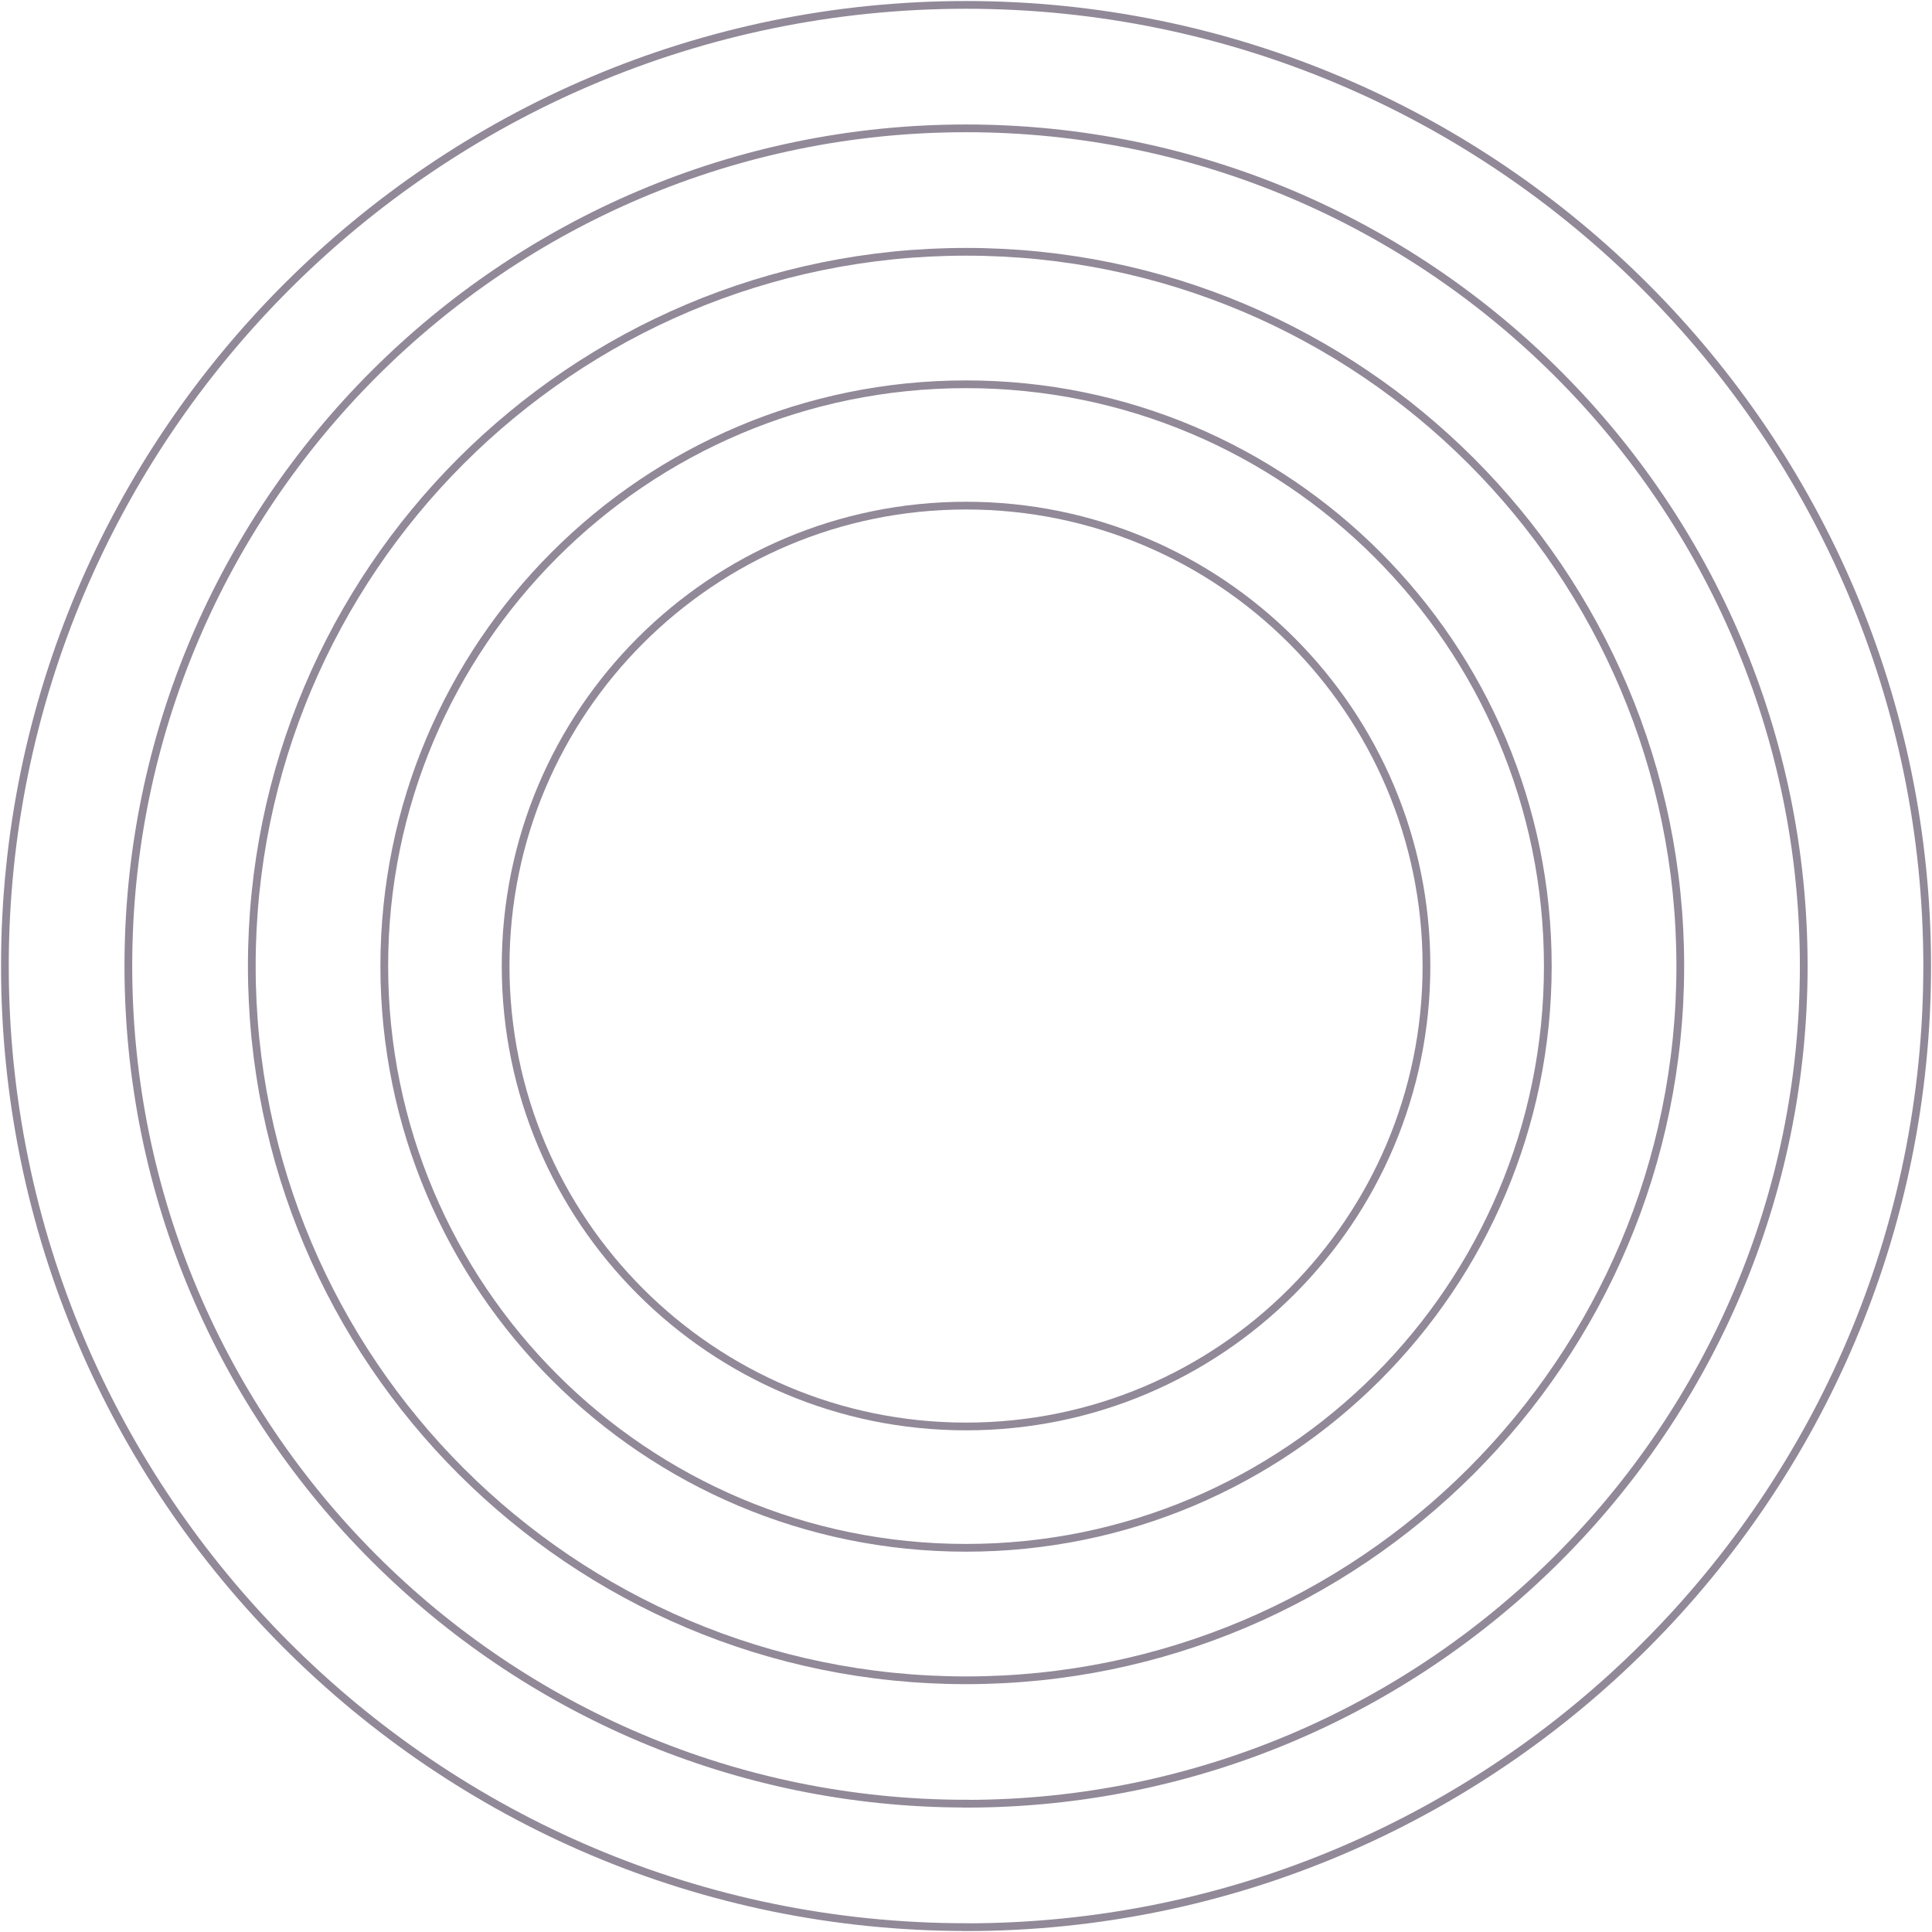 <svg width="500" height="500" viewBox="0 0 500 500" fill="none" xmlns="http://www.w3.org/2000/svg">
<path d="M250.011 498.733C112.851 498.733 1.268 387.149 1.268 250.011C1.268 112.873 112.851 1.268 250.011 1.268C387.172 1.268 498.755 112.851 498.755 250.011C498.755 387.172 387.172 498.755 250.011 498.755V498.733Z" stroke="#251333" stroke-opacity="0.5" stroke-width="2" stroke-miterlimit="10"/>
<path d="M250.011 466.783C130.469 466.783 33.217 369.531 33.217 249.989C33.217 130.446 130.469 33.216 250.011 33.216C369.554 33.216 466.806 130.469 466.806 250.011C466.806 369.553 369.554 466.806 250.011 466.806V466.783Z" stroke="#251333" stroke-opacity="0.5" stroke-width="2" stroke-miterlimit="10"/>
<path d="M250.011 434.857C352.099 434.857 434.857 352.099 434.857 250.011C434.857 147.924 352.099 65.165 250.011 65.165C147.924 65.165 65.165 147.924 65.165 250.011C65.165 352.099 147.924 434.857 250.011 434.857Z" stroke="#251333" stroke-opacity="0.5" stroke-width="2" stroke-miterlimit="10"/>
<path d="M250.011 400.573C333.164 400.573 400.573 333.164 400.573 250.011C400.573 166.858 333.164 99.45 250.011 99.45C166.859 99.45 99.45 166.858 99.45 250.011C99.45 333.164 166.859 400.573 250.011 400.573Z" stroke="#251333" stroke-opacity="0.5" stroke-width="2" stroke-miterlimit="10"/>
<path d="M250.011 369.168C315.82 369.168 369.168 315.82 369.168 250.011C369.168 184.203 315.82 130.854 250.011 130.854C184.203 130.854 130.855 184.203 130.855 250.011C130.855 315.82 184.203 369.168 250.011 369.168Z" stroke="#251333" stroke-opacity="0.5" stroke-width="2" stroke-miterlimit="10"/>
</svg>
